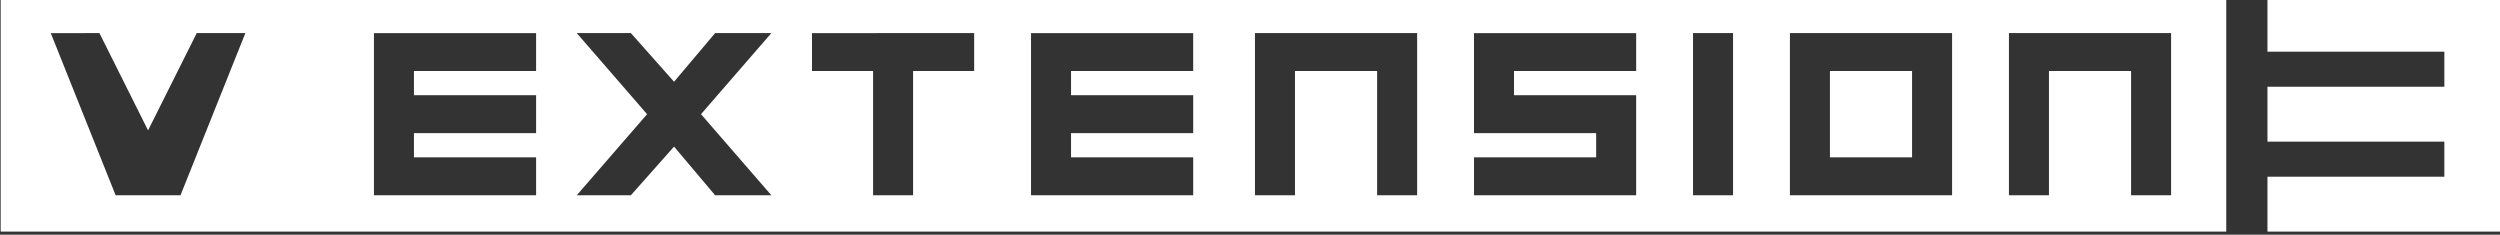 <svg xmlns="http://www.w3.org/2000/svg" xml:space="preserve" width="116.518mm" height="10.938mm" viewBox="0 0 116.518 10.938"><rect x="0" y="0" width="116.518" height="10.938" fill="#333333" stroke="none"/><defs><clipPath id="a" clipPathUnits="userSpaceOnUse"><path d="M131.268 617.996h303.848v41.006H131.268Zm54.282 9.797v21.411h21.41V644.2h-16.127v-3.198h16.128v-5.005h-16.128v-3.198h16.128v-5.005zm86.757 0v21.411h21.41V644.2H277.59v-3.198h16.128v-5.005H277.59v-3.198h16.128v-5.005zm-41.71 21.412h7.424l-9.287-10.706 9.287-10.705h-7.424l-5.422 6.423-5.701-6.423h-7.146l9.287 10.705-9.287 10.706h7.146l5.7-6.423zm34.202 0V644.2h-8.064v-16.406h-5.283V644.2h-8.064v5.005zm65.994-13.209v13.208h21.411V644.2h-16.128v-3.198h16.128v-13.208h-21.41v5.005h16.127v3.198zm28.919-8.202v21.411h5.283v-21.411zm12.792 0v21.411h21.411v-21.411zm5.283 16.406h10.845v-11.401h-10.845zm-75.913 5.005h21.411v-21.411h-5.283V644.2h-10.845v-16.406h-5.283zm99.548 0h21.411v-21.411h-5.283V644.2h-10.845v-16.406h-5.283zm-252.117 0 6.423-12.846 6.424 12.846h6.423l-8.564-21.411h-8.565l-8.564 21.41z" class="powerclip"/></clipPath></defs><g fill="#4a1c7f"><path d="M466.563 622.996h-31.007v7.248h23.356v4.63h-23.356v7.249h23.356v4.63h-23.356v7.249h31.007z" style="fill:#fff;fill-opacity:1" transform="matrix(.353 0 0 -.353 -48.071 230.712)"/><path d="M430.116 622.996H136.268v31.006h293.848z" clip-path="url(#a)" style="fill:#fff;fill-opacity:1" transform="matrix(.353 0 0 -.353 -48.071 230.712)"/></g></svg>
